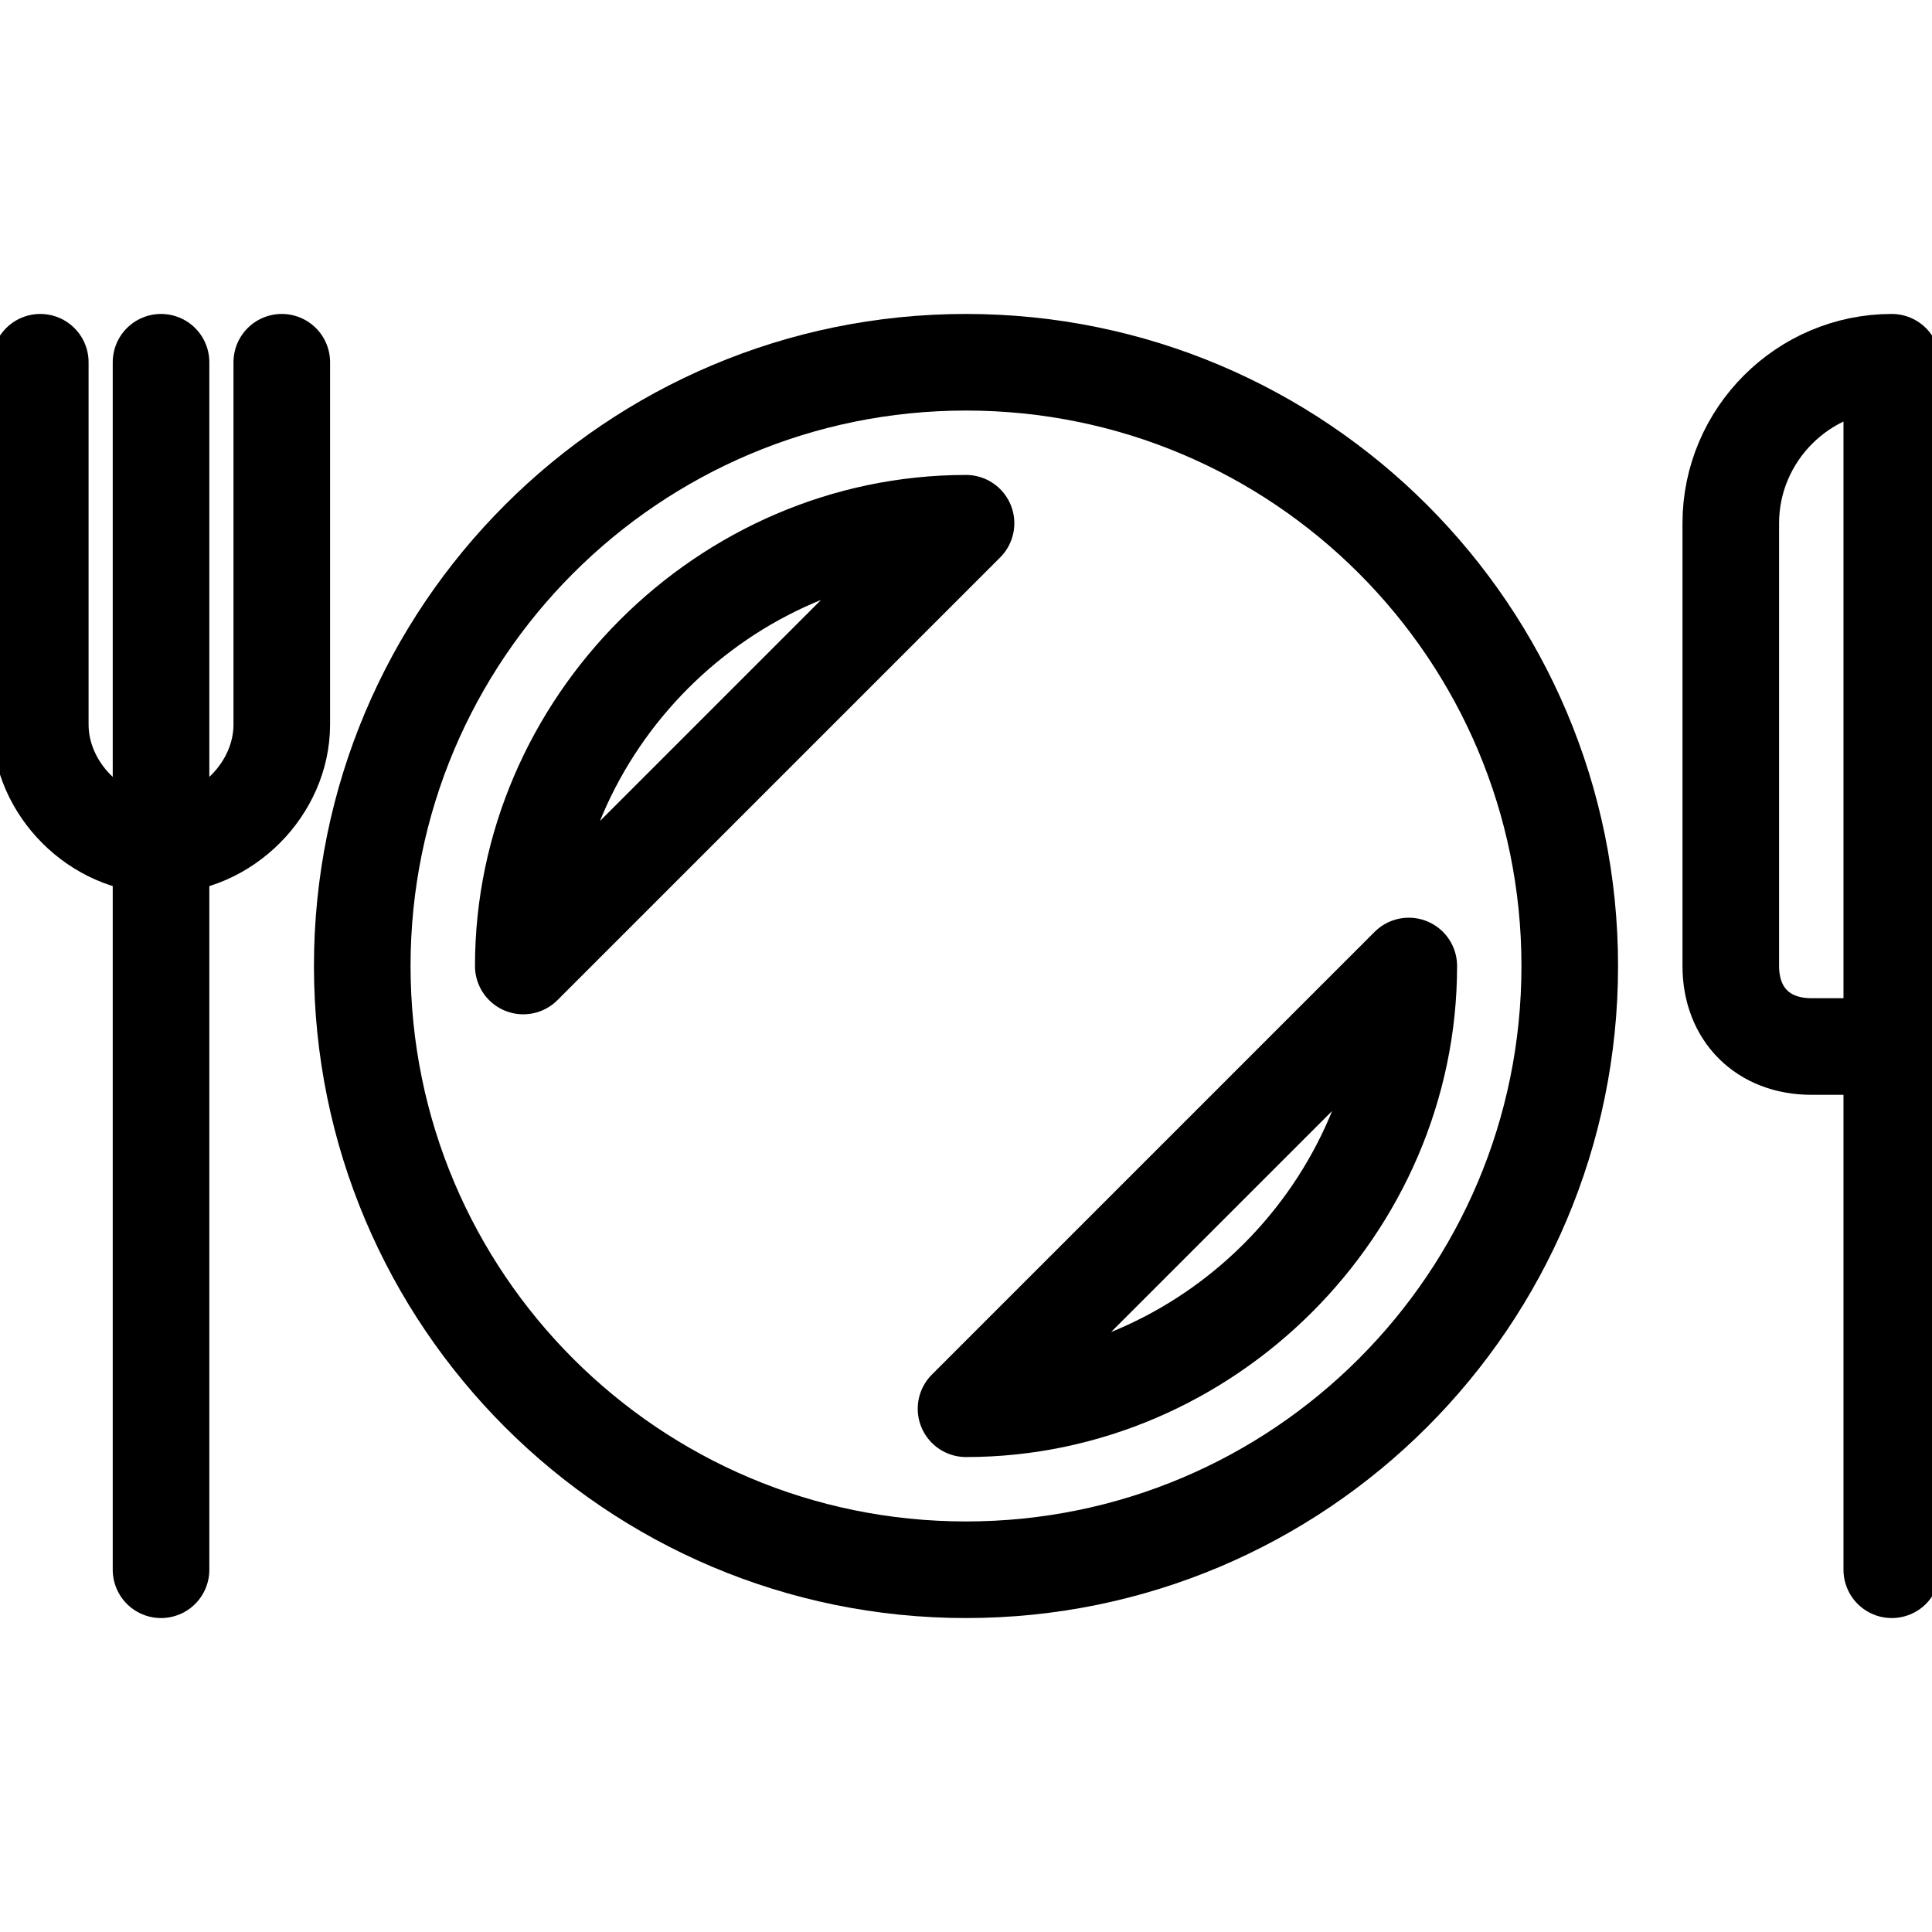 <svg xmlns="http://www.w3.org/2000/svg" fill="none" viewBox="0 0 200 200" height="200" width="200">
<g clip-path="url(#clip0_293_82)">
<path stroke-linejoin="round" stroke-linecap="round" stroke-width="10" stroke="black" d="M100 162.5C134.518 162.5 162.5 134.518 162.5 100C162.5 65.482 134.518 37.5 100 37.5C65.482 37.5 37.5 65.482 37.5 100C37.5 134.518 65.482 162.5 100 162.5Z"></path>
<path stroke-linejoin="round" stroke-linecap="round" stroke-width="10" stroke="black" d="M29.17 37.5V75C29.17 81.667 23.337 87.5 16.67 87.5C10.003 87.5 4.17 81.667 4.17 75V37.5M54.17 100C54.17 75 75.003 54.167 100.003 54.167L54.17 100ZM145.837 100C145.837 125 125.003 145.833 100.003 145.833L145.837 100ZM195.837 162.5V108.333H187.503C182.503 108.333 179.17 105 179.17 100V54.167C179.17 45 186.67 37.5 195.837 37.5V129.167V162.5Z"></path>
<path stroke-linejoin="round" stroke-linecap="round" stroke-width="10" stroke="black" d="M16.67 37.5V162.5"></path>
</g>
<defs>
<clipPath id="clip0_293_82">
<rect fill="white" height="200" width="200"></rect>
</clipPath>
</defs>
</svg>
